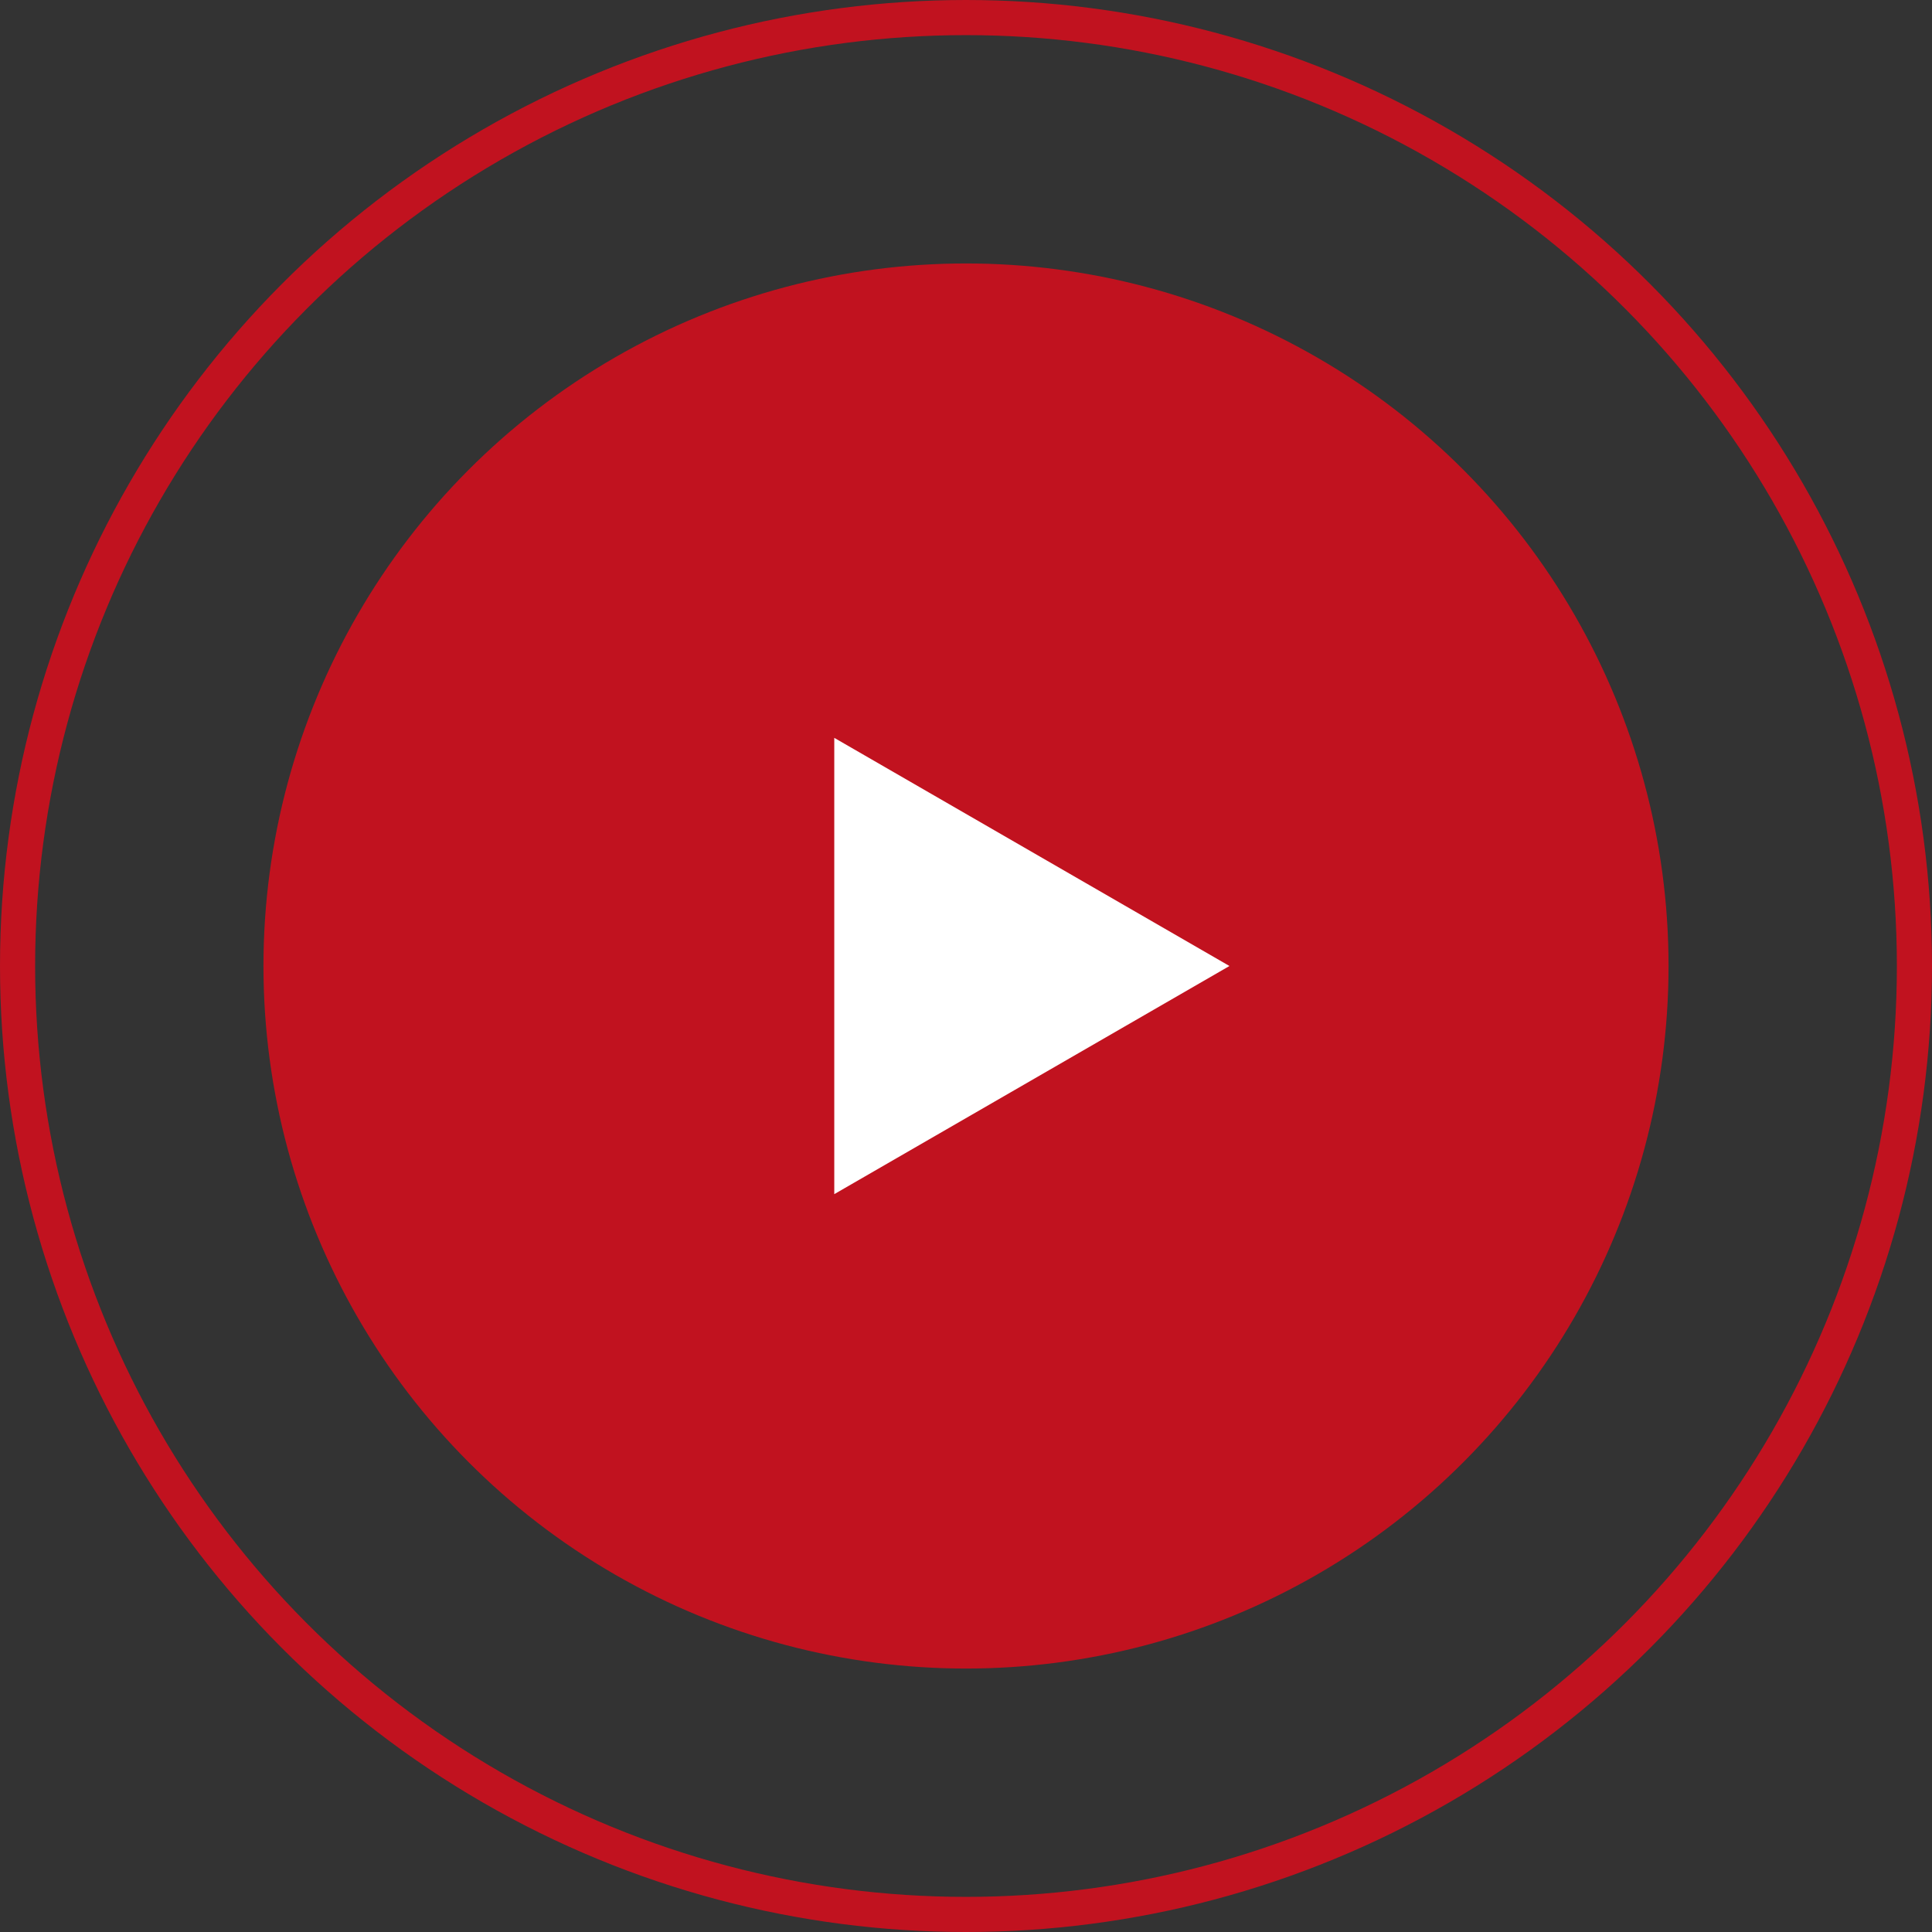 <?xml version="1.0" encoding="UTF-8"?> <svg xmlns="http://www.w3.org/2000/svg" width="110" height="110" viewBox="0 0 110 110" fill="none"><rect x="0" y="0" width="110" height="110" fill="#333333" stroke="none"/><circle cx="55" cy="55" r="40" fill="#C1121F"></circle><circle cx="55" cy="55" r="54" stroke="#C1121F" stroke-width="2"></circle><path d="M70 55L47.5 67.99L47.5 42.01L70 55Z" fill="white"></path></svg> 